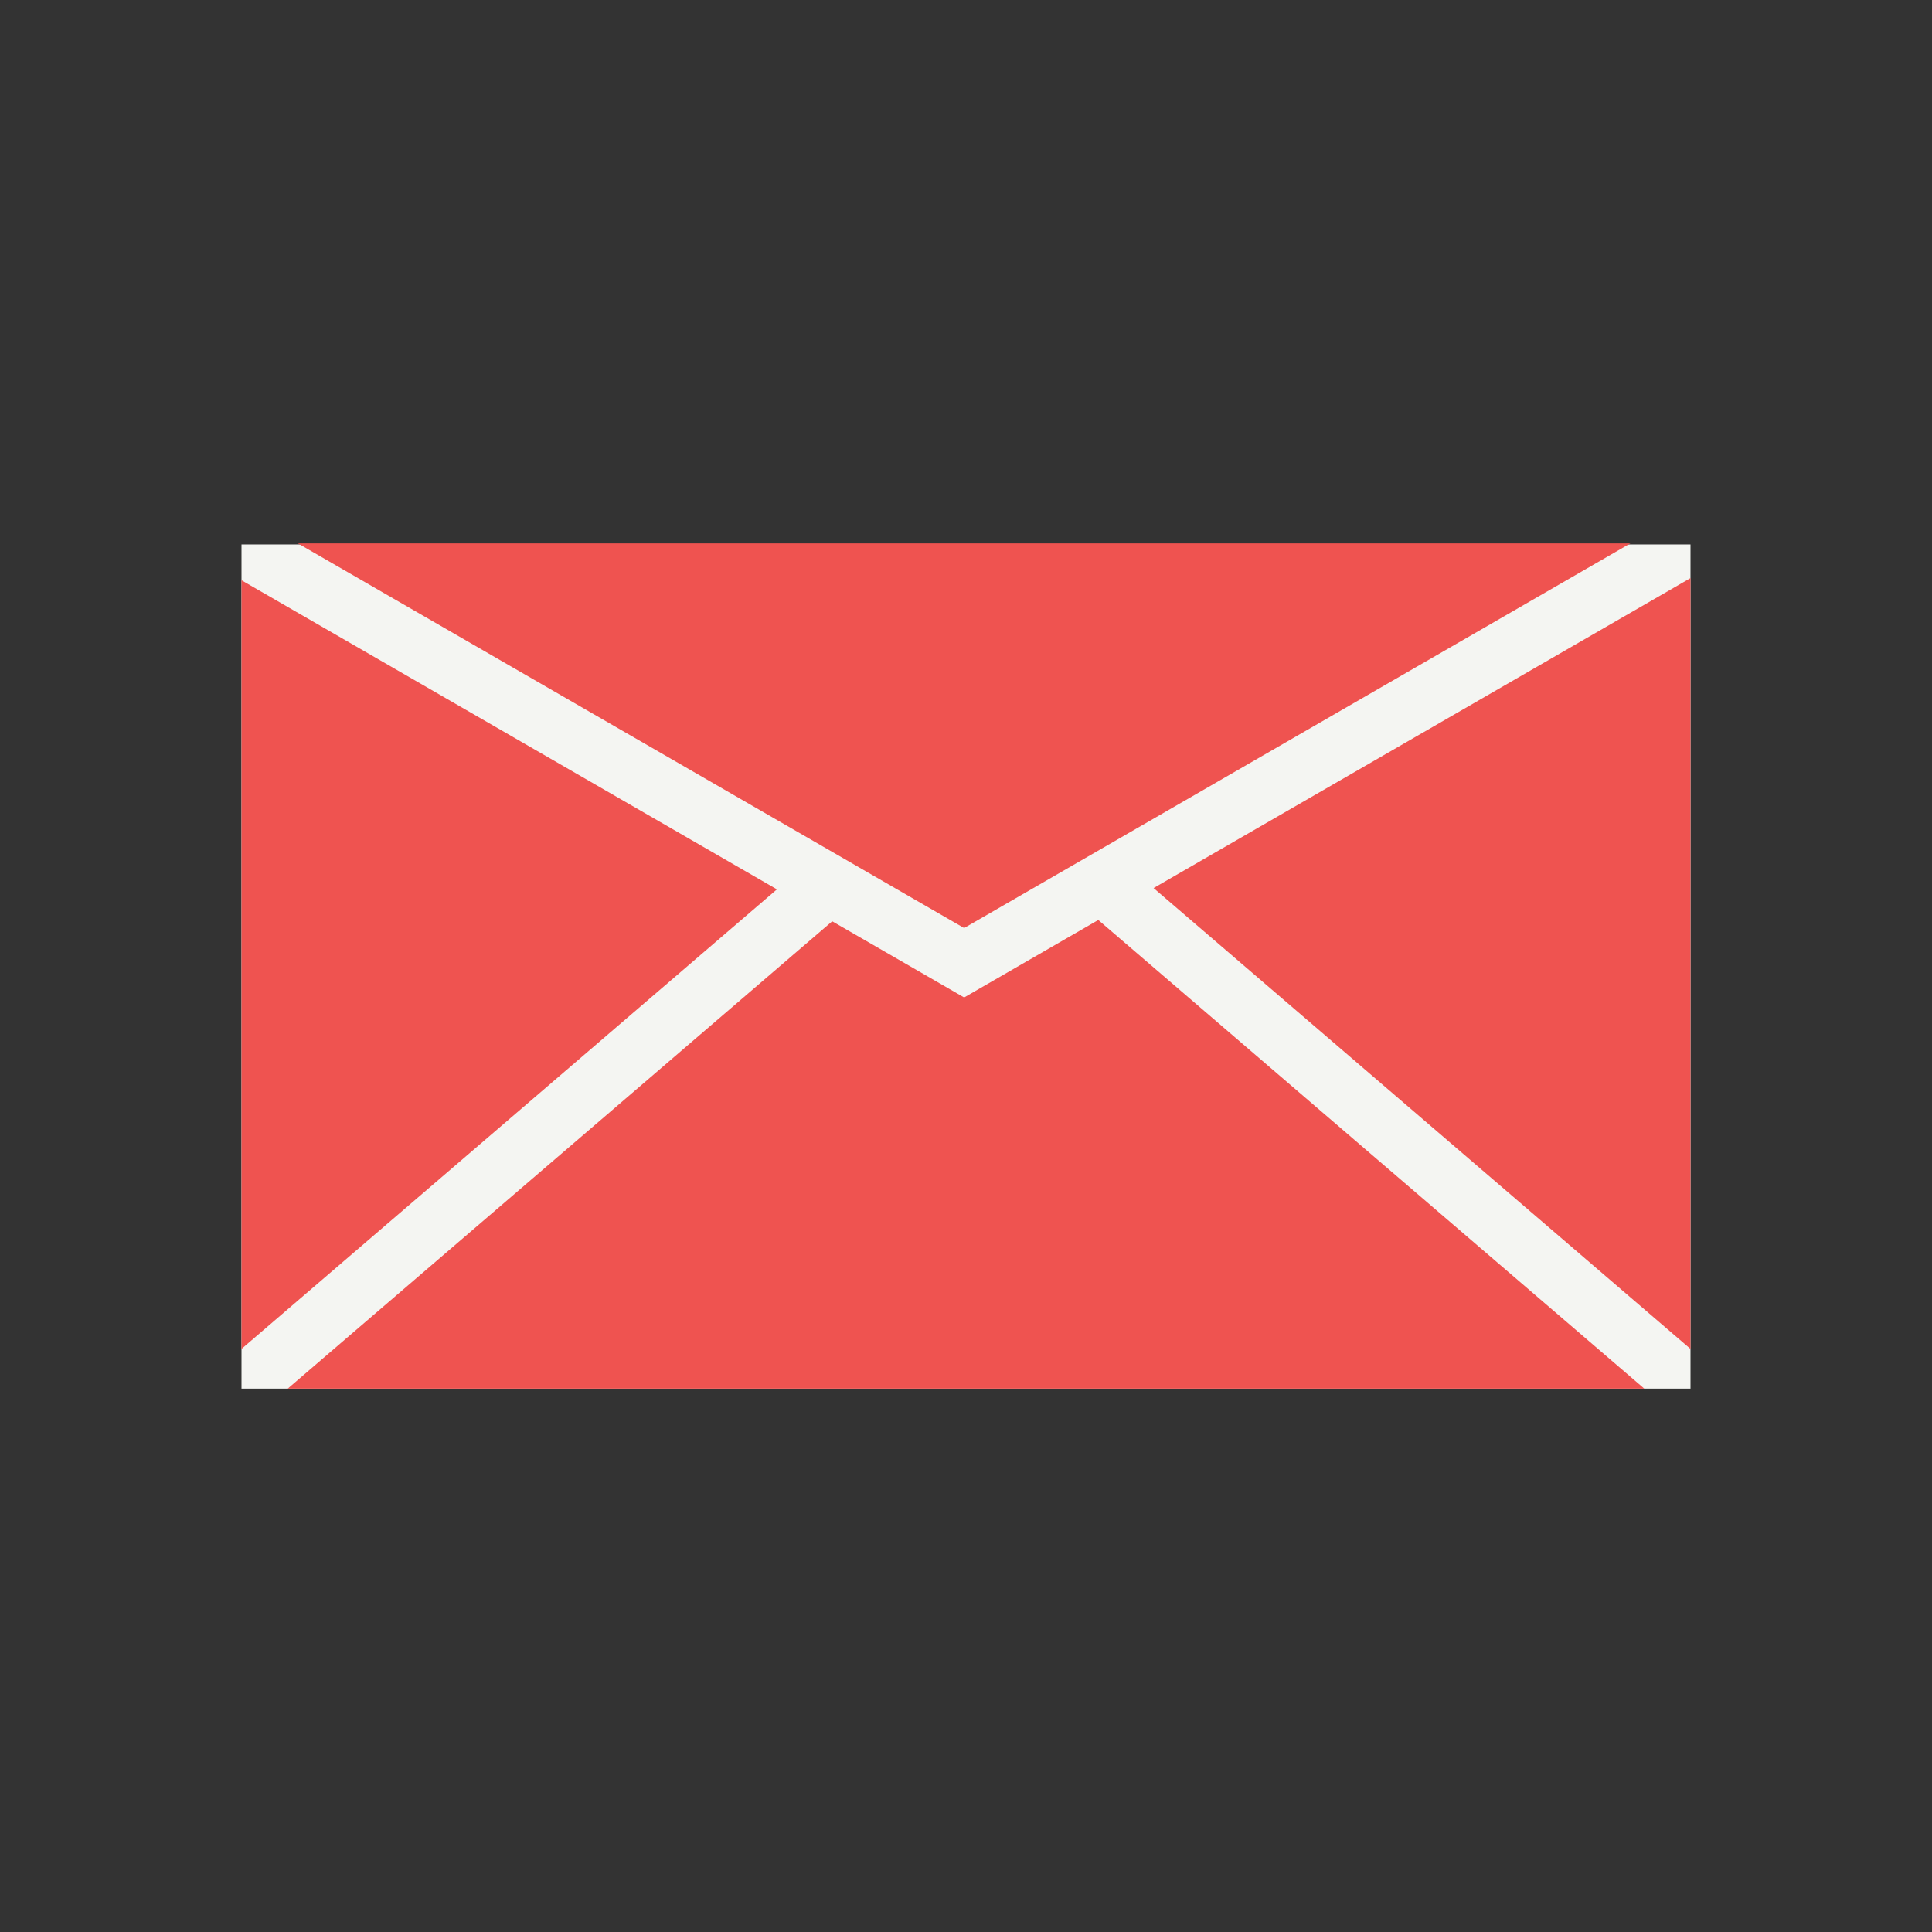 <?xml version="1.0" encoding="UTF-8"?>
<!DOCTYPE svg PUBLIC "-//W3C//DTD SVG 1.1//EN" "http://www.w3.org/Graphics/SVG/1.1/DTD/svg11.dtd">
<!-- Creator: CorelDRAW -->
<svg xmlns="http://www.w3.org/2000/svg" xml:space="preserve" width="2048px" height="2048px" style="shape-rendering:geometricPrecision; text-rendering:geometricPrecision; image-rendering:optimizeQuality; fill-rule:evenodd; clip-rule:evenodd"
viewBox="0 0 2048 2048"
 xmlns:xlink="http://www.w3.org/1999/xlink">
 <rect x="0" y="0" width="2048" height="2048" fill="#333333" stroke="none"/>
 <defs>
  <style type="text/css">
   <![CDATA[
    .fil1 {fill:none}
    .fil2 {fill:#ef5350}
    .fil0 {fill:#f4f5f2}
   ]]>
  </style>
 </defs>
 <g id="Layer_x0020_1">
  <rect class="fil0" x="255.999" y="577.13" width="1536" height="894.871"/>
  <g id="_392035160">
   <rect id="_392037680" class="fil1" width="2048" height="2048"/>
   <rect id="_392033816" class="fil1" x="255.999" y="255.999" width="1536" height="1536"/>
  </g>
  <path class="fil2" d="M315.744 575.999l1412.53 0 -706.267 407.763 -706.267 -407.763zm1476.26 36.79l0 817.15 -569.172 -488.539 569.172 -328.611zm0 859.21l0 0.001 -0.001 0 0.001 -0.001zm-49.002 0.001l-1438 0 577.164 -495.398 123.971 71.575 15.876 9.165 15.874 -9.165 126.349 -72.947 578.764 496.771zm-1487 0l-0.001 0 0 -0.001 0.001 0.001zm-0.001 -42.061l0 -814.853 567.572 327.688 -567.572 487.165z"/>
 </g>
</svg>
